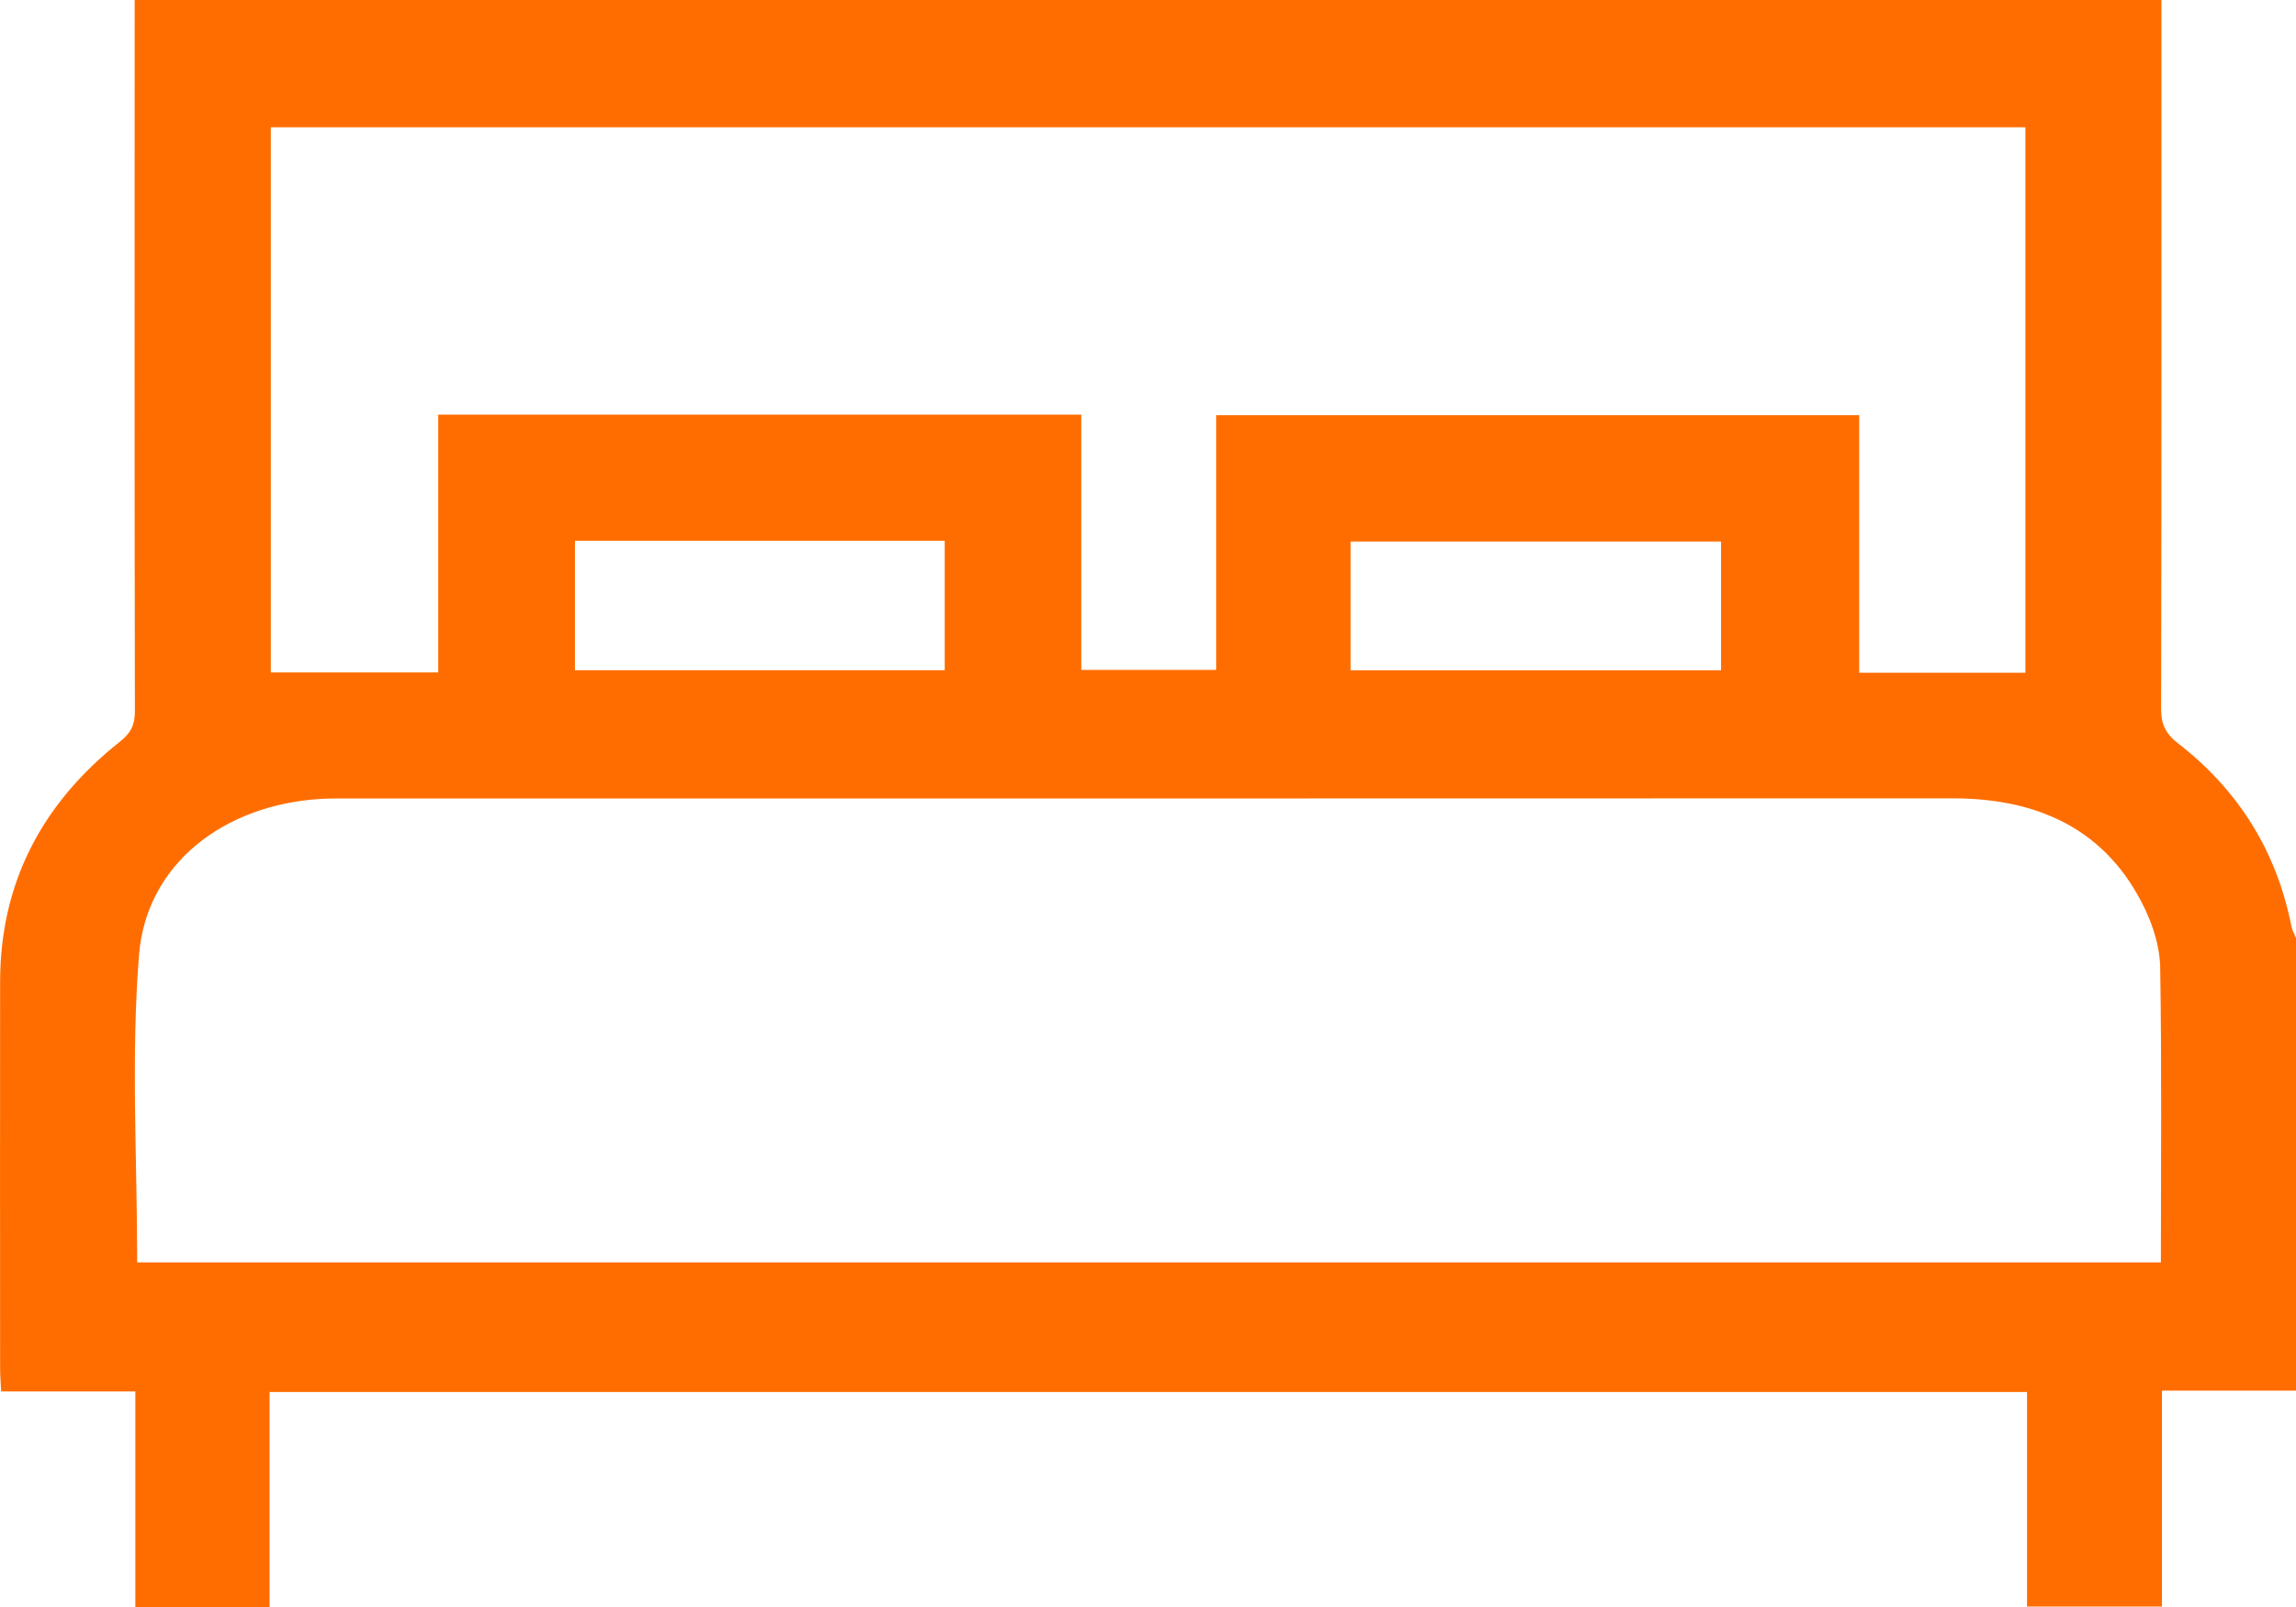 <svg width="20" height="14" viewBox="0 0 20 14" fill="none" xmlns="http://www.w3.org/2000/svg">
<g clip-path="url(#clip0_4004_184)">
<path d="M20 12.115H18.832V13.996H17.657V12.127H2.348V14H1.179V12.122H0.01C0.006 12.042 0.001 11.982 0.001 11.923C0 10.799 -0 9.674 0.001 8.551C0.002 7.7 0.358 7.005 1.045 6.461C1.141 6.386 1.175 6.312 1.175 6.198C1.171 4.207 1.173 2.217 1.173 0.227V0H18.828V0.208C18.828 2.198 18.829 4.188 18.825 6.178C18.825 6.307 18.862 6.39 18.969 6.473C19.508 6.89 19.834 7.427 19.961 8.074C19.968 8.108 19.987 8.139 20 8.172V12.116L20 12.115ZM1.195 10.998H18.823C18.823 10.133 18.831 9.28 18.817 8.427C18.814 8.255 18.758 8.073 18.682 7.914C18.358 7.241 17.776 6.955 17.009 6.955C12.336 6.957 7.663 6.956 2.99 6.956C2.925 6.956 2.859 6.956 2.794 6.96C1.948 7.011 1.274 7.528 1.211 8.32C1.14 9.204 1.195 10.097 1.195 10.998ZM17.643 5.861V1.109H2.359V5.858H3.817V3.612H9.419V5.836H10.594V3.617H16.195V5.861H17.643ZM5.008 4.711V5.839H8.229V4.711H5.008ZM11.765 5.84H14.992V4.718H11.765V5.84Z" fill="#FF6D00"/>
</g>
<defs>
<clipPath id="clip0_4004_184">
<rect width="20" height="14" fill="white"/>
</clipPath>
</defs>
</svg>
